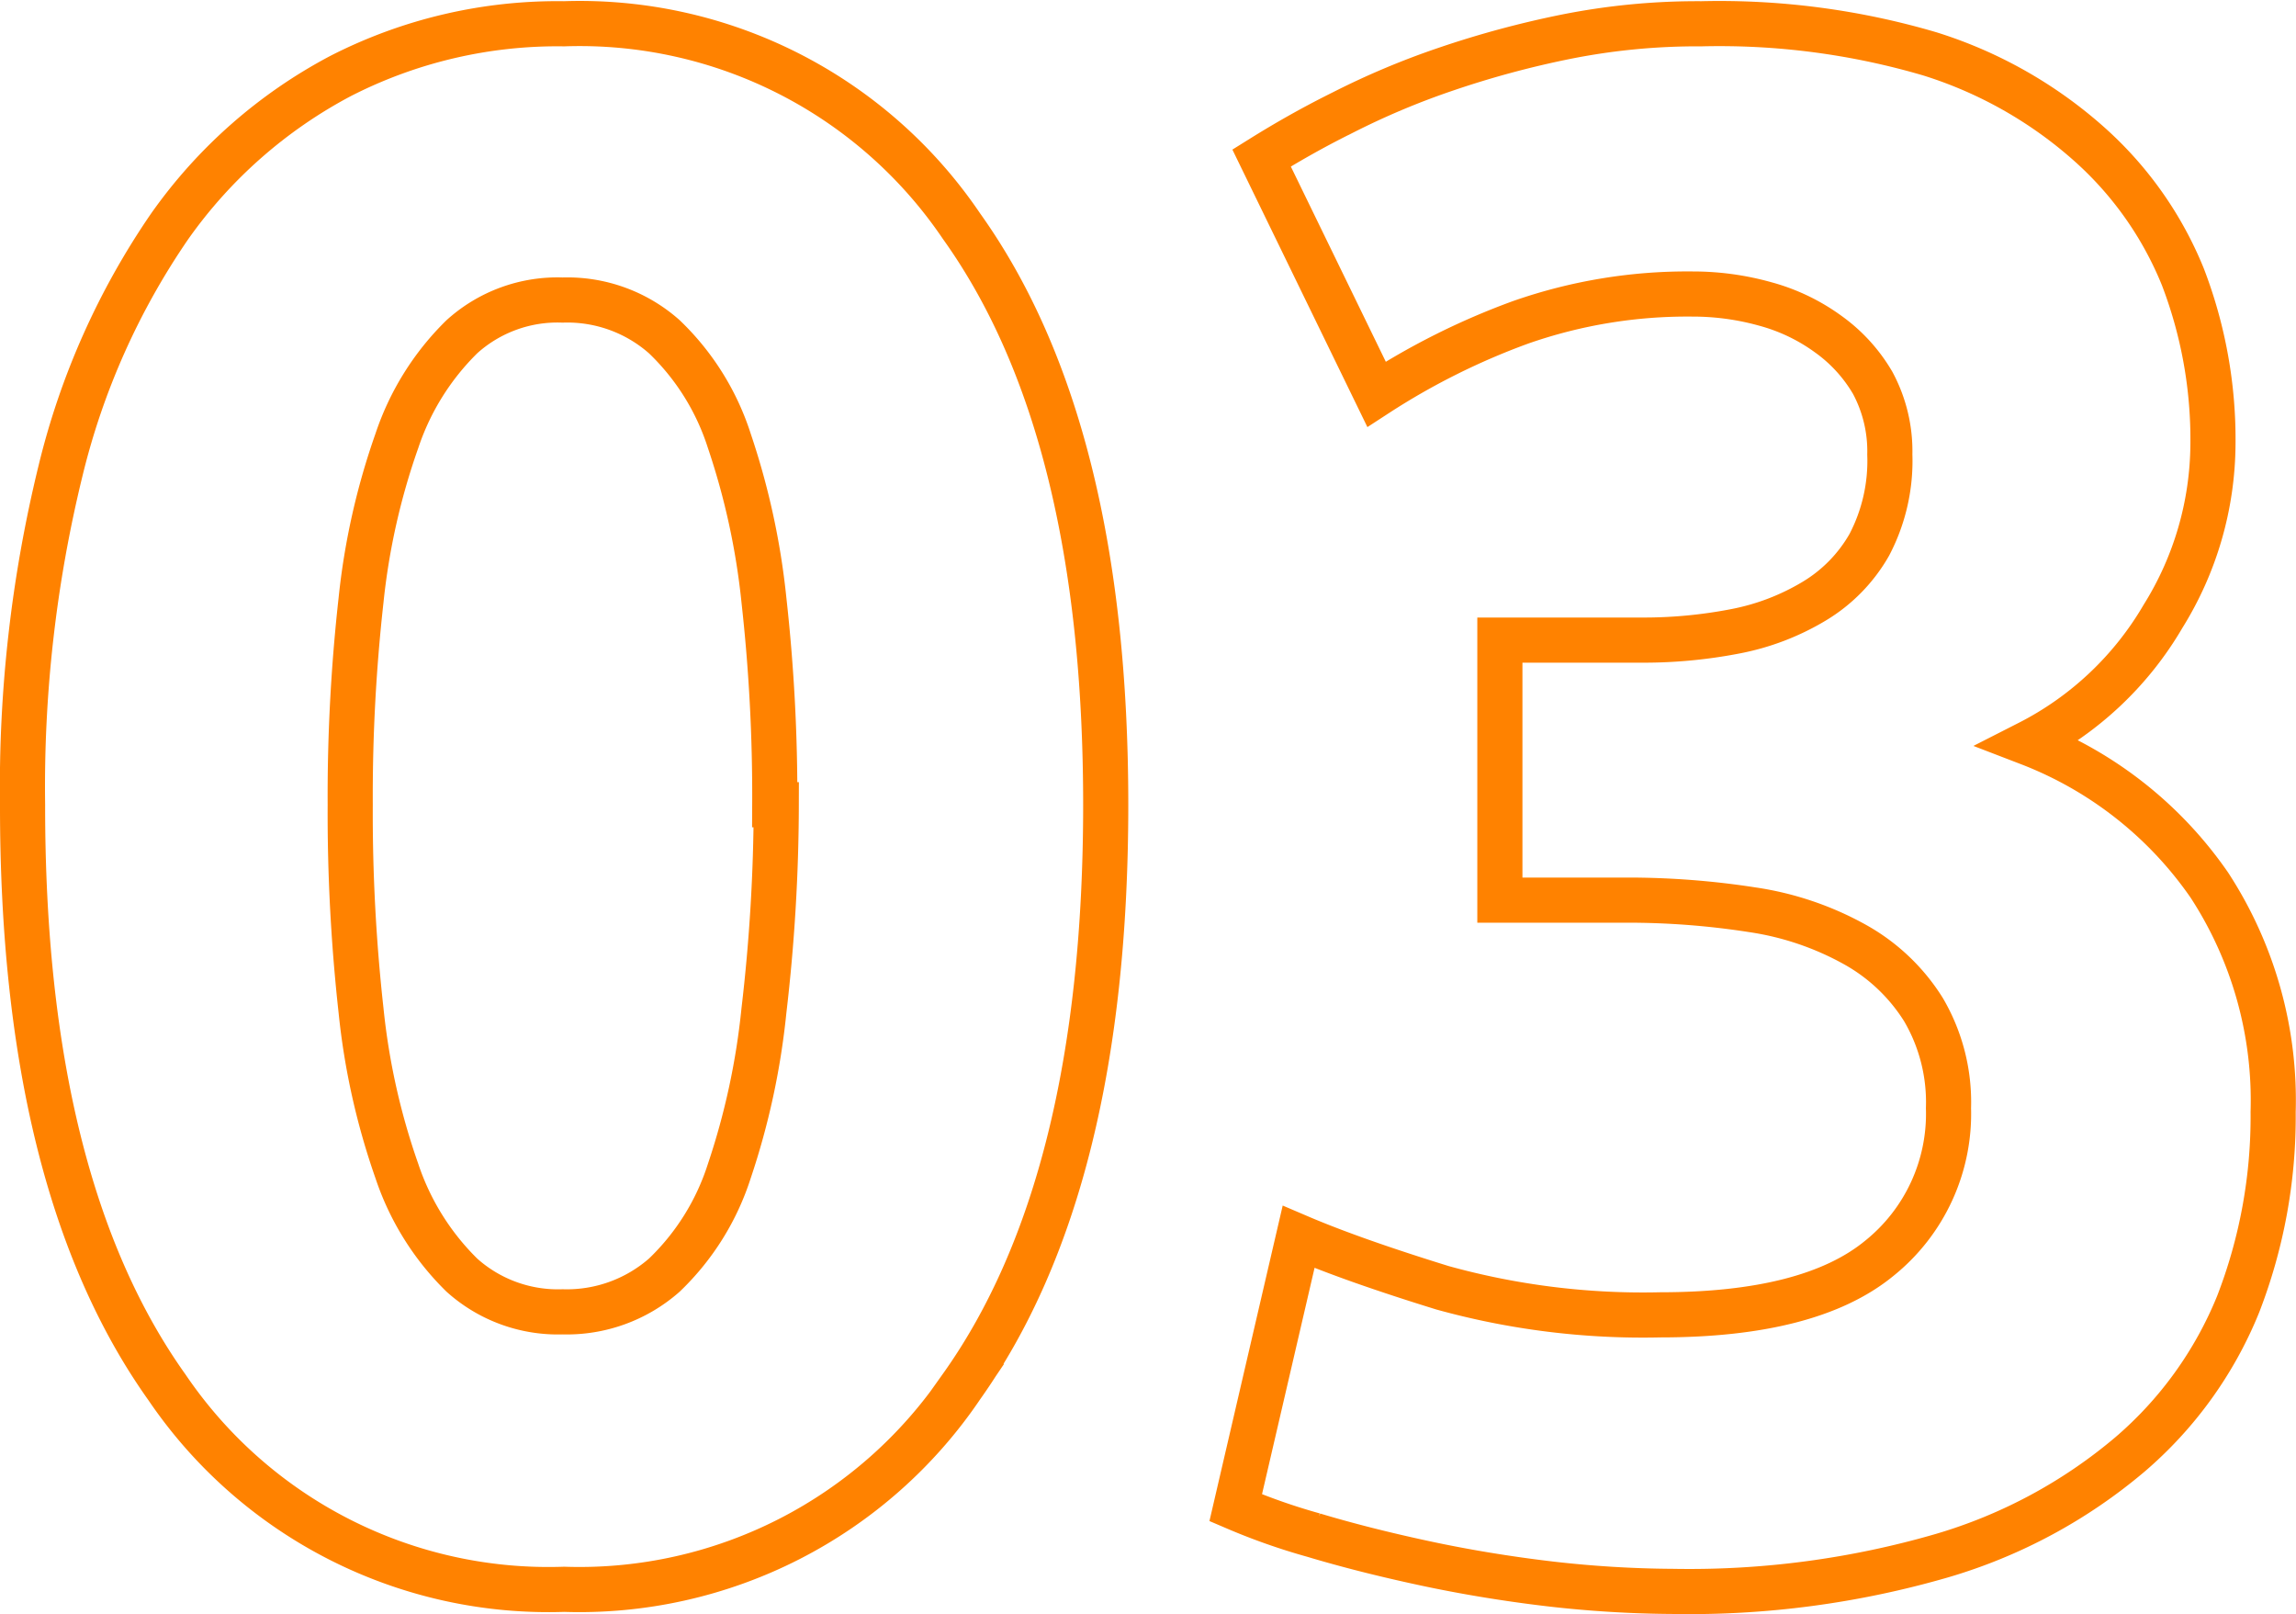 <?xml version="1.0" encoding="UTF-8"?> <svg xmlns="http://www.w3.org/2000/svg" viewBox="0 0 76.31 53.63"> <defs> <style>.cls-1{fill:none;stroke:#ff8200;stroke-width:1.5px;}</style> </defs> <title>Ресурс 3300</title> <g id="Слой_2" data-name="Слой 2"> <g id="Слой_1-2" data-name="Слой 1"> <path class="cls-1" d="M39.2,36.64q0,12.6-4.79,19.33A15.33,15.33,0,0,1,21.2,62.71,15.32,15.32,0,0,1,8,56Q3.19,49.25,3.2,36.64A44.12,44.12,0,0,1,4.46,25.55a24.53,24.53,0,0,1,3.63-8.13,16.21,16.21,0,0,1,5.69-5,15.82,15.82,0,0,1,7.42-1.73,15.32,15.32,0,0,1,13.21,6.73Q39.2,24.12,39.2,36.64Zm-11,0a58.58,58.58,0,0,0-.36-6.8,24.25,24.25,0,0,0-1.15-5.29,8.28,8.28,0,0,0-2.16-3.46,4.86,4.86,0,0,0-3.38-1.22,4.74,4.74,0,0,0-3.35,1.22,8.7,8.7,0,0,0-2.16,3.46,23,23,0,0,0-1.19,5.29,58.58,58.58,0,0,0-.36,6.8,59.43,59.43,0,0,0,.36,6.84,23.15,23.15,0,0,0,1.19,5.33,8.7,8.7,0,0,0,2.16,3.46,4.78,4.78,0,0,0,3.35,1.22,4.91,4.91,0,0,0,3.38-1.22,8.28,8.28,0,0,0,2.16-3.46,24.38,24.38,0,0,0,1.15-5.33A59.43,59.43,0,0,0,28.25,36.64Z" transform="translate(-2.45 -9.9)"></path> <path class="cls-1" d="M58.06,62.78a37.35,37.35,0,0,1-4.1-.25c-1.44-.17-2.83-.4-4.18-.69s-2.57-.6-3.67-.93A20.73,20.73,0,0,1,43.52,60L45.61,51c1.24.53,2.84,1.09,4.78,1.69a24.93,24.93,0,0,0,7.24.9c3.31,0,5.74-.62,7.27-1.87a6.16,6.16,0,0,0,2.31-5,6.08,6.08,0,0,0-.83-3.27,6.29,6.29,0,0,0-2.27-2.16,10,10,0,0,0-3.42-1.16,26.85,26.85,0,0,0-4.21-.32H52.3V31.17h4.75a16,16,0,0,0,3.06-.29,8,8,0,0,0,2.63-1A5.16,5.16,0,0,0,64.58,28a6,6,0,0,0,.68-3,4.79,4.79,0,0,0-.57-2.38A5.23,5.23,0,0,0,63.21,21a6.38,6.38,0,0,0-2.09-1,8.92,8.92,0,0,0-2.41-.33,16.78,16.78,0,0,0-5.72.94A23.59,23.59,0,0,0,48.2,23l-3.82-7.85c.77-.48,1.67-1,2.7-1.51a25.86,25.86,0,0,1,3.42-1.44,31.9,31.9,0,0,1,4-1.08,22.32,22.32,0,0,1,4.5-.43,24.77,24.77,0,0,1,7.59,1,14.43,14.43,0,0,1,5.3,3A11.88,11.88,0,0,1,75,19.1a15.07,15.07,0,0,1,1,5.57,10.92,10.92,0,0,1-1.66,5.71,10.88,10.88,0,0,1-4.46,4.21,12.93,12.93,0,0,1,6,4.72A13.09,13.09,0,0,1,78,46.85a17.23,17.23,0,0,1-1.16,6.38,13,13,0,0,1-3.6,5A17.14,17.14,0,0,1,67,61.59,30.13,30.13,0,0,1,58.06,62.78Z" transform="translate(-2.45 -9.9)"></path> </g> </g> </svg> 